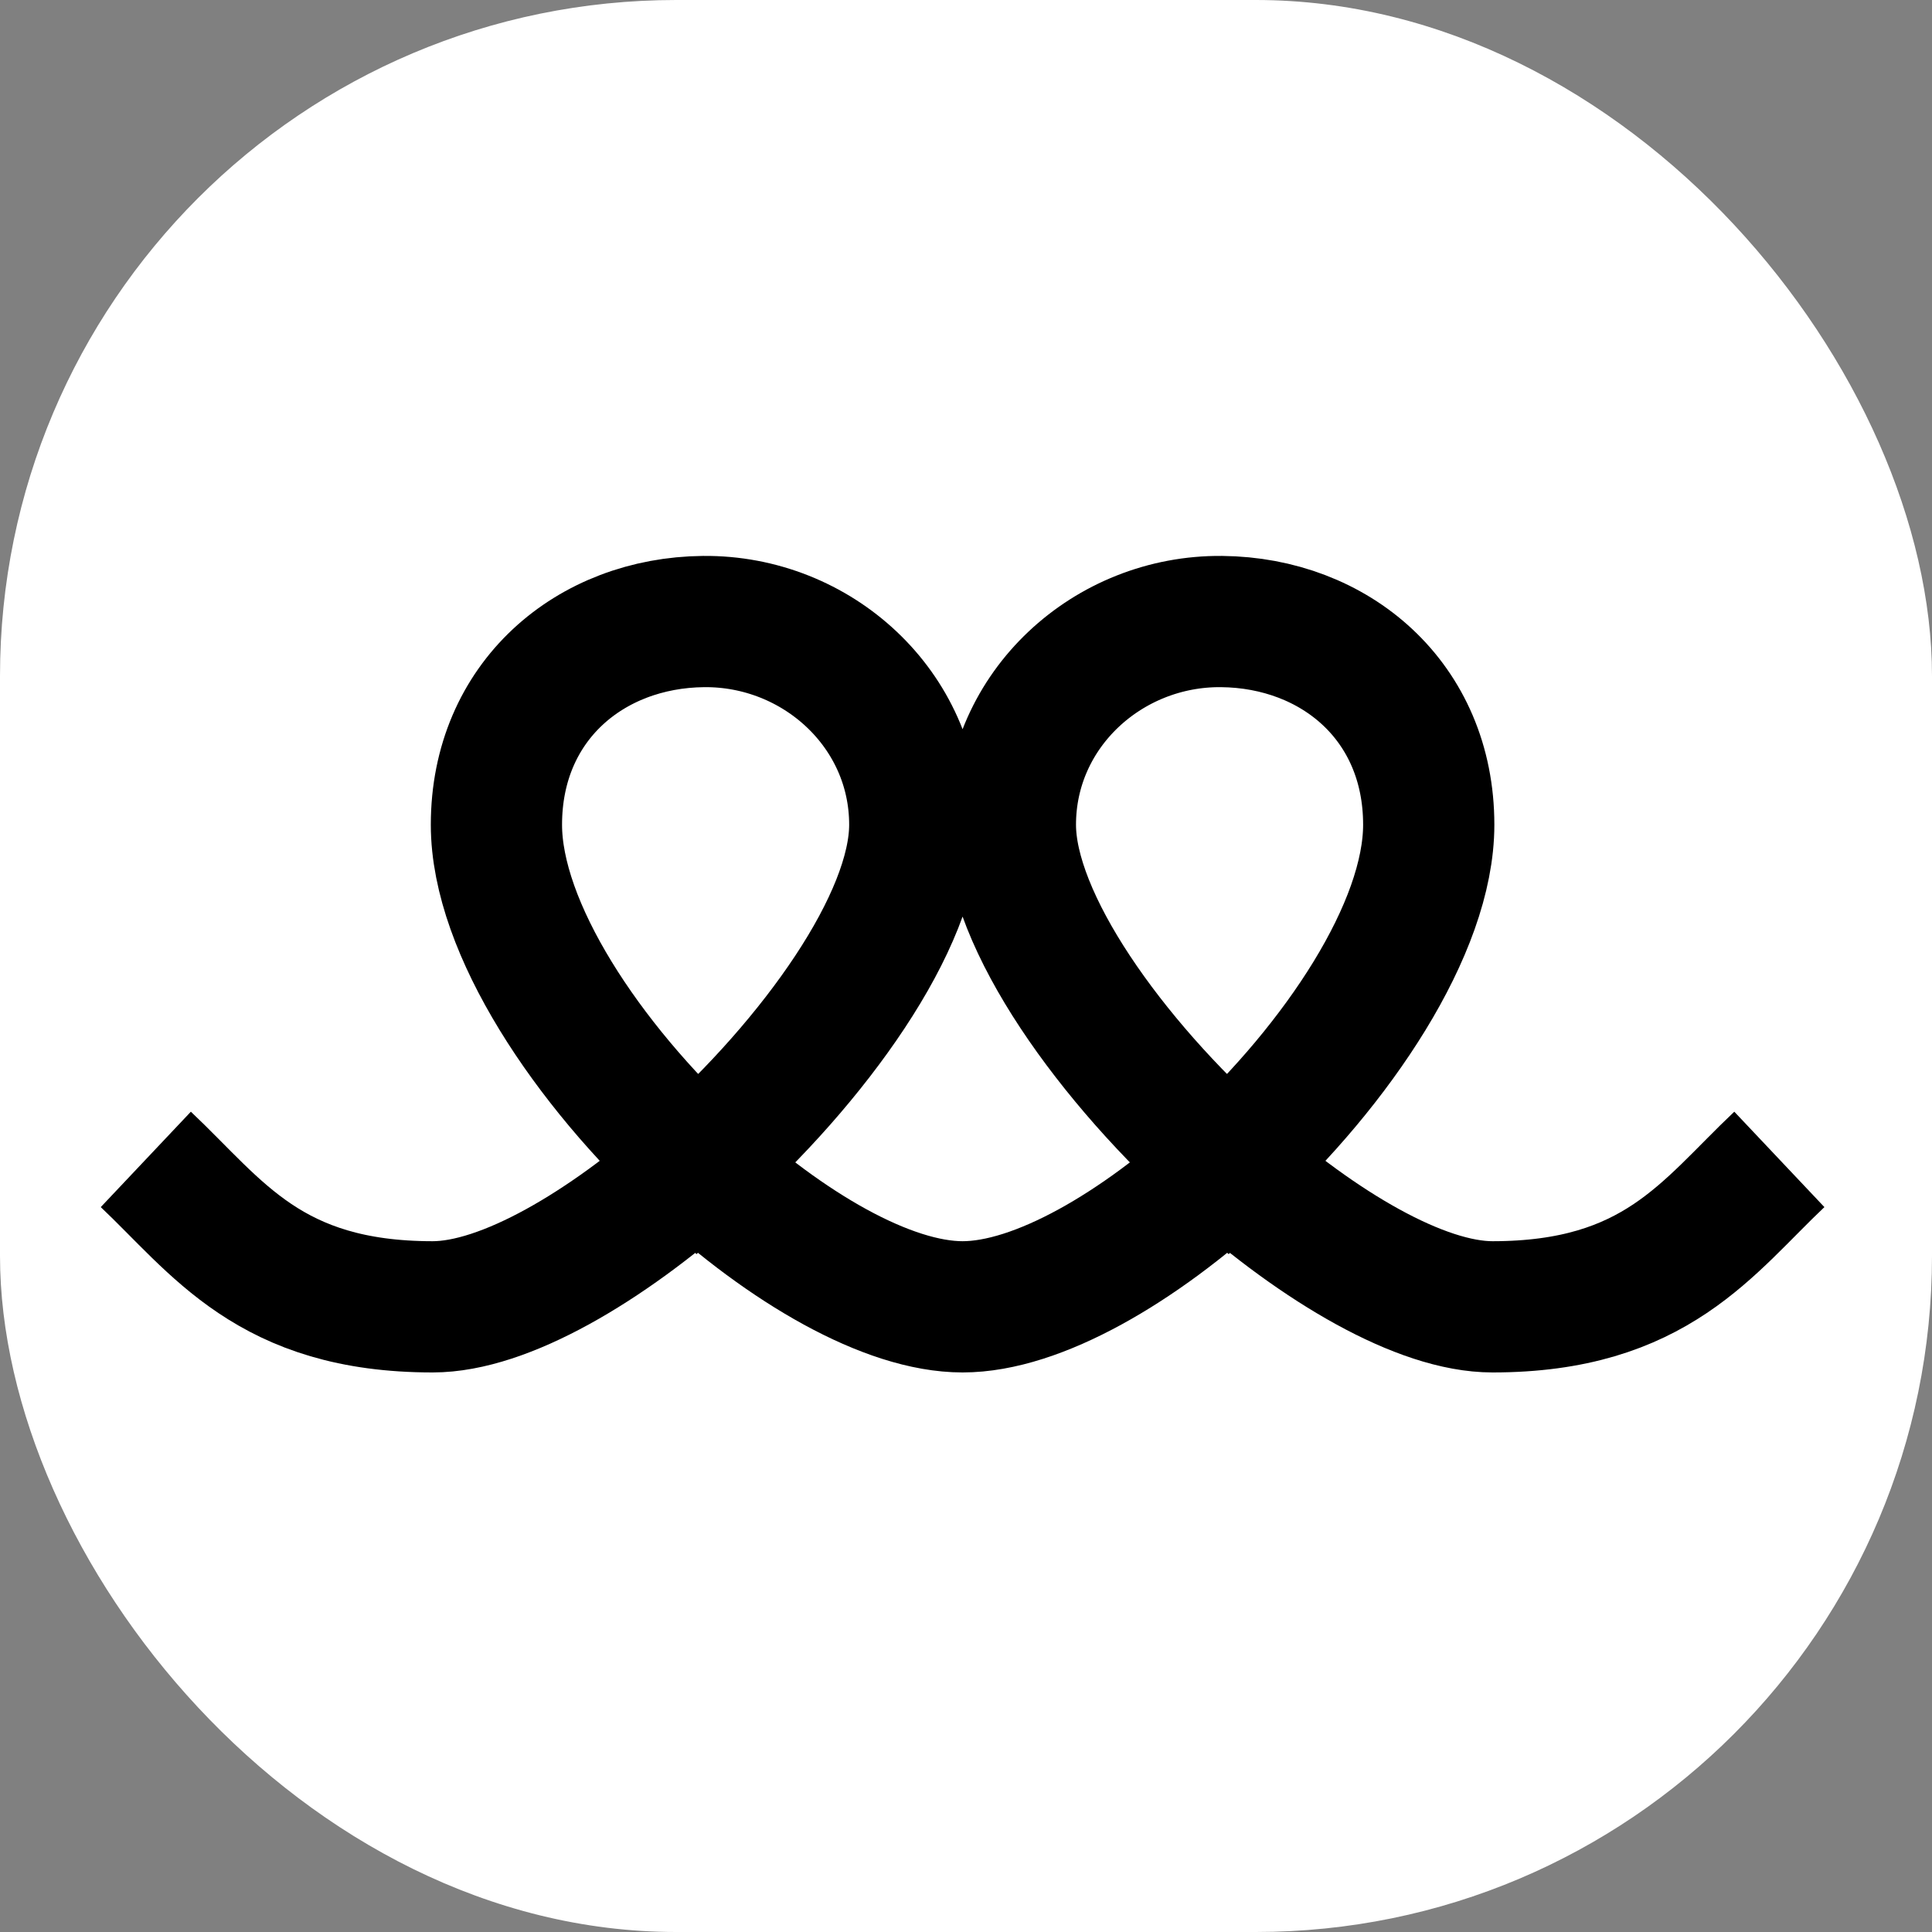 <svg xmlns="http://www.w3.org/2000/svg" version="1.1" xmlns:xlink="http://www.w3.org/1999/xlink" width="1000" height="1000"><rect width="100%" height="100%" fill="#808080" stroke="none"/><g clip-path="url(#SvgjsClipPath1046)"><rect width="1000" height="1000" fill="#ffffff"></rect><g transform="matrix(8.491,0,0,8.491,50,287.736)"><svg xmlns="http://www.w3.org/2000/svg" version="1.1" xmlns:xlink="http://www.w3.org/1999/xlink" width="106" height="50"><svg width="106" height="50" viewBox="0 0 106 50" fill="none" xmlns="http://www.w3.org/2000/svg">
<path d="M3 36.788C7.372 40.917 10.529 45.775 20.487 45.775C24.854 45.775 31.041 42.132 36.614 37.161M36.614 37.161C43.749 30.795 49.875 22.251 49.875 16.387C49.875 9.344 43.91 3.935 37.002 4.001C30.094 4.066 24.373 8.858 24.373 16.387C24.373 22.689 29.924 30.989 36.614 37.161ZM36.614 37.161C42.042 42.168 48.22 45.775 52.789 45.775C57.358 45.775 63.536 42.168 68.964 37.161M102.578 36.788C98.206 40.917 95.049 45.775 85.091 45.775C80.725 45.775 74.537 42.132 68.964 37.161M68.964 37.161C61.829 30.795 55.703 22.251 55.703 16.387C55.703 9.344 61.668 3.935 68.576 4.001C75.484 4.066 81.205 8.858 81.205 16.387C81.205 22.689 75.654 30.989 68.964 37.161Z" stroke="black" stroke-width="8"></path>
</svg></svg></g></g><defs><clipPath id="SvgjsClipPath1046"><rect width="1000" height="1000" x="0" y="0" rx="350" ry="350"></rect></clipPath></defs></svg>